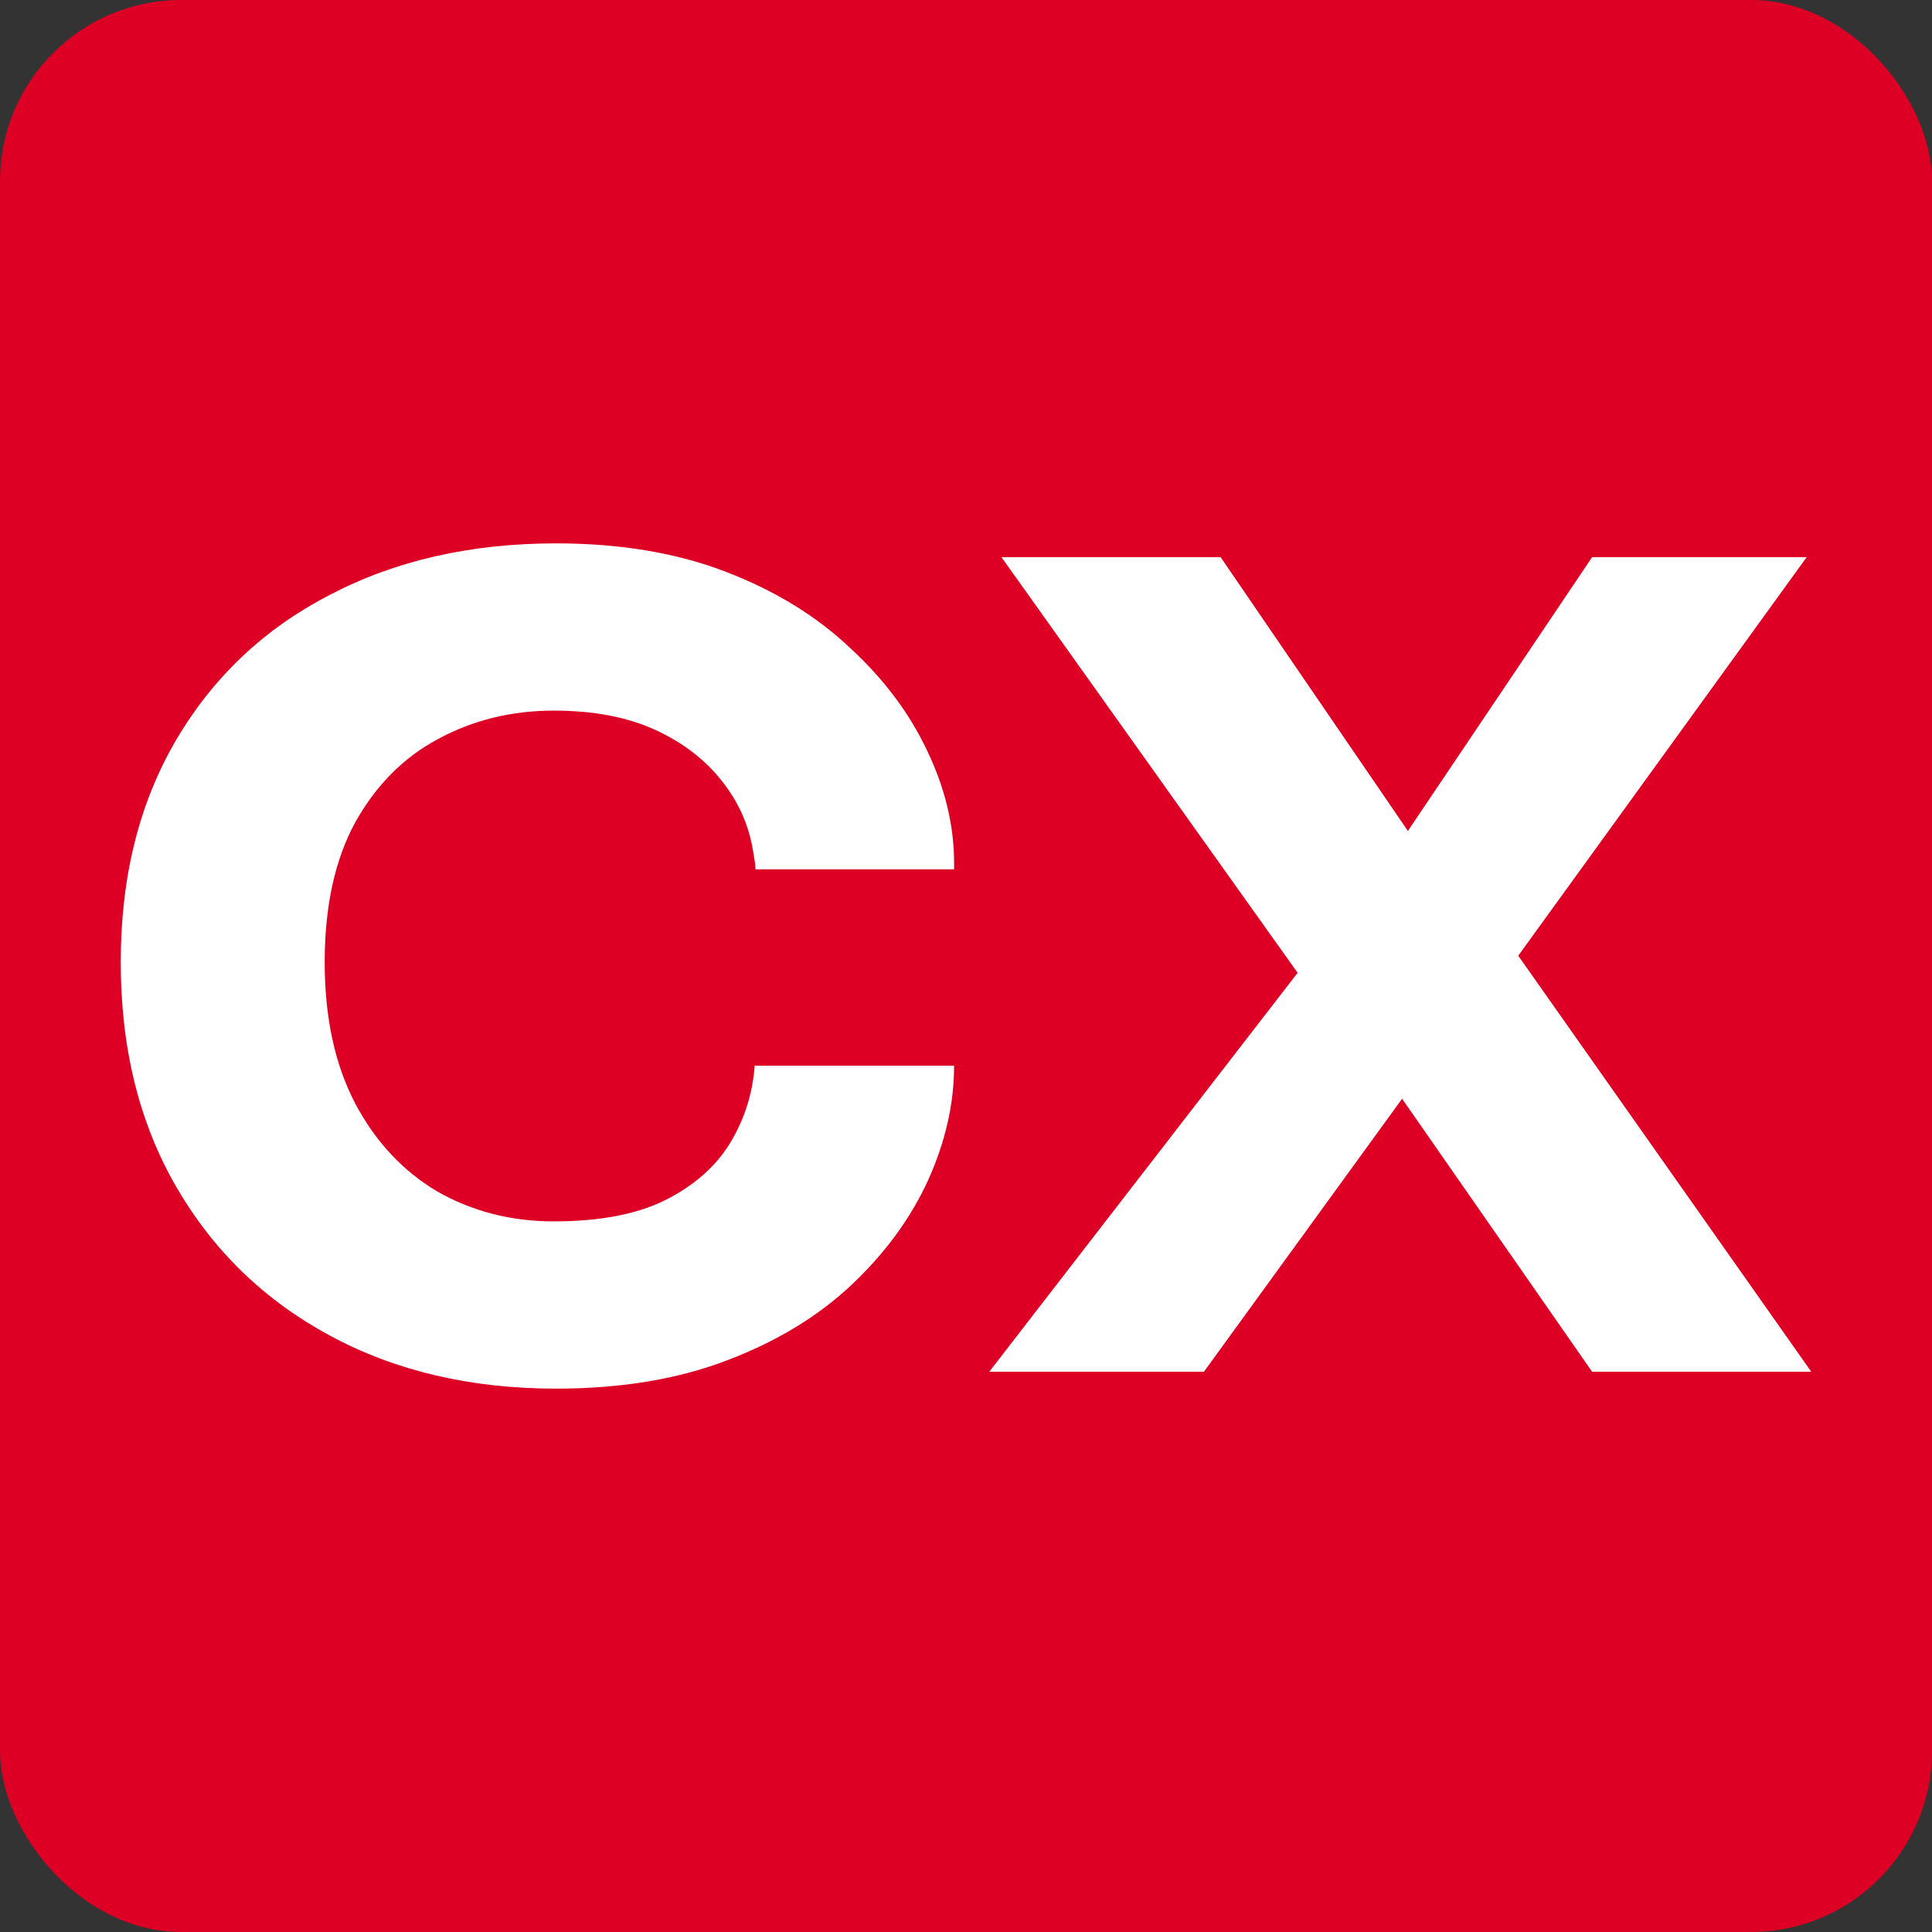 <svg width="32" height="32" viewBox="0 0 32 32" fill="none" xmlns="http://www.w3.org/2000/svg">
<rect x="0" y="0" width="32" height="32" fill="#333333" stroke="none"/>
<rect width="32" height="32" rx="3" fill="#DE0024"/>
<path d="M9.21 23C7.798 23 6.55 22.708 5.466 22.123C4.382 21.539 3.534 20.718 2.92 19.659C2.307 18.6 2 17.36 2 15.937C2 14.522 2.307 13.294 2.92 12.252C3.534 11.21 4.382 10.41 5.466 9.851C6.55 9.284 7.798 9 9.21 9C10.269 9 11.206 9.157 12.021 9.47C12.836 9.783 13.521 10.203 14.076 10.728C14.639 11.245 15.067 11.816 15.361 12.443C15.656 13.061 15.803 13.679 15.803 14.298C15.803 14.315 15.803 14.332 15.803 14.348C15.803 14.365 15.803 14.382 15.803 14.399H12.513C12.513 14.357 12.508 14.31 12.5 14.259C12.492 14.209 12.483 14.158 12.475 14.107C12.408 13.675 12.235 13.286 11.958 12.938C11.681 12.583 11.311 12.299 10.849 12.087C10.386 11.876 9.828 11.77 9.172 11.77C8.475 11.77 7.836 11.926 7.256 12.24C6.685 12.544 6.227 13.006 5.882 13.624C5.546 14.243 5.378 15.013 5.378 15.937C5.378 16.851 5.546 17.63 5.882 18.274C6.218 18.909 6.672 19.396 7.244 19.735C7.824 20.065 8.466 20.23 9.172 20.23C9.92 20.23 10.53 20.116 11 19.887C11.479 19.65 11.84 19.337 12.084 18.947C12.328 18.549 12.466 18.117 12.5 17.651H15.803C15.803 18.278 15.66 18.909 15.374 19.544C15.088 20.171 14.668 20.747 14.114 21.272C13.559 21.797 12.87 22.217 12.046 22.53C11.231 22.843 10.286 23 9.21 23ZM22.071 15.365L22.046 16.889L16.588 9.229H20.218L24.328 15.238L22.336 15.225L26.37 9.229H29.924L24.693 16.457L24.605 15.06L30 22.72H26.37L22.197 16.724L24.441 16.521L19.941 22.72H16.386L22.071 15.365Z" fill="white"/>
</svg>
